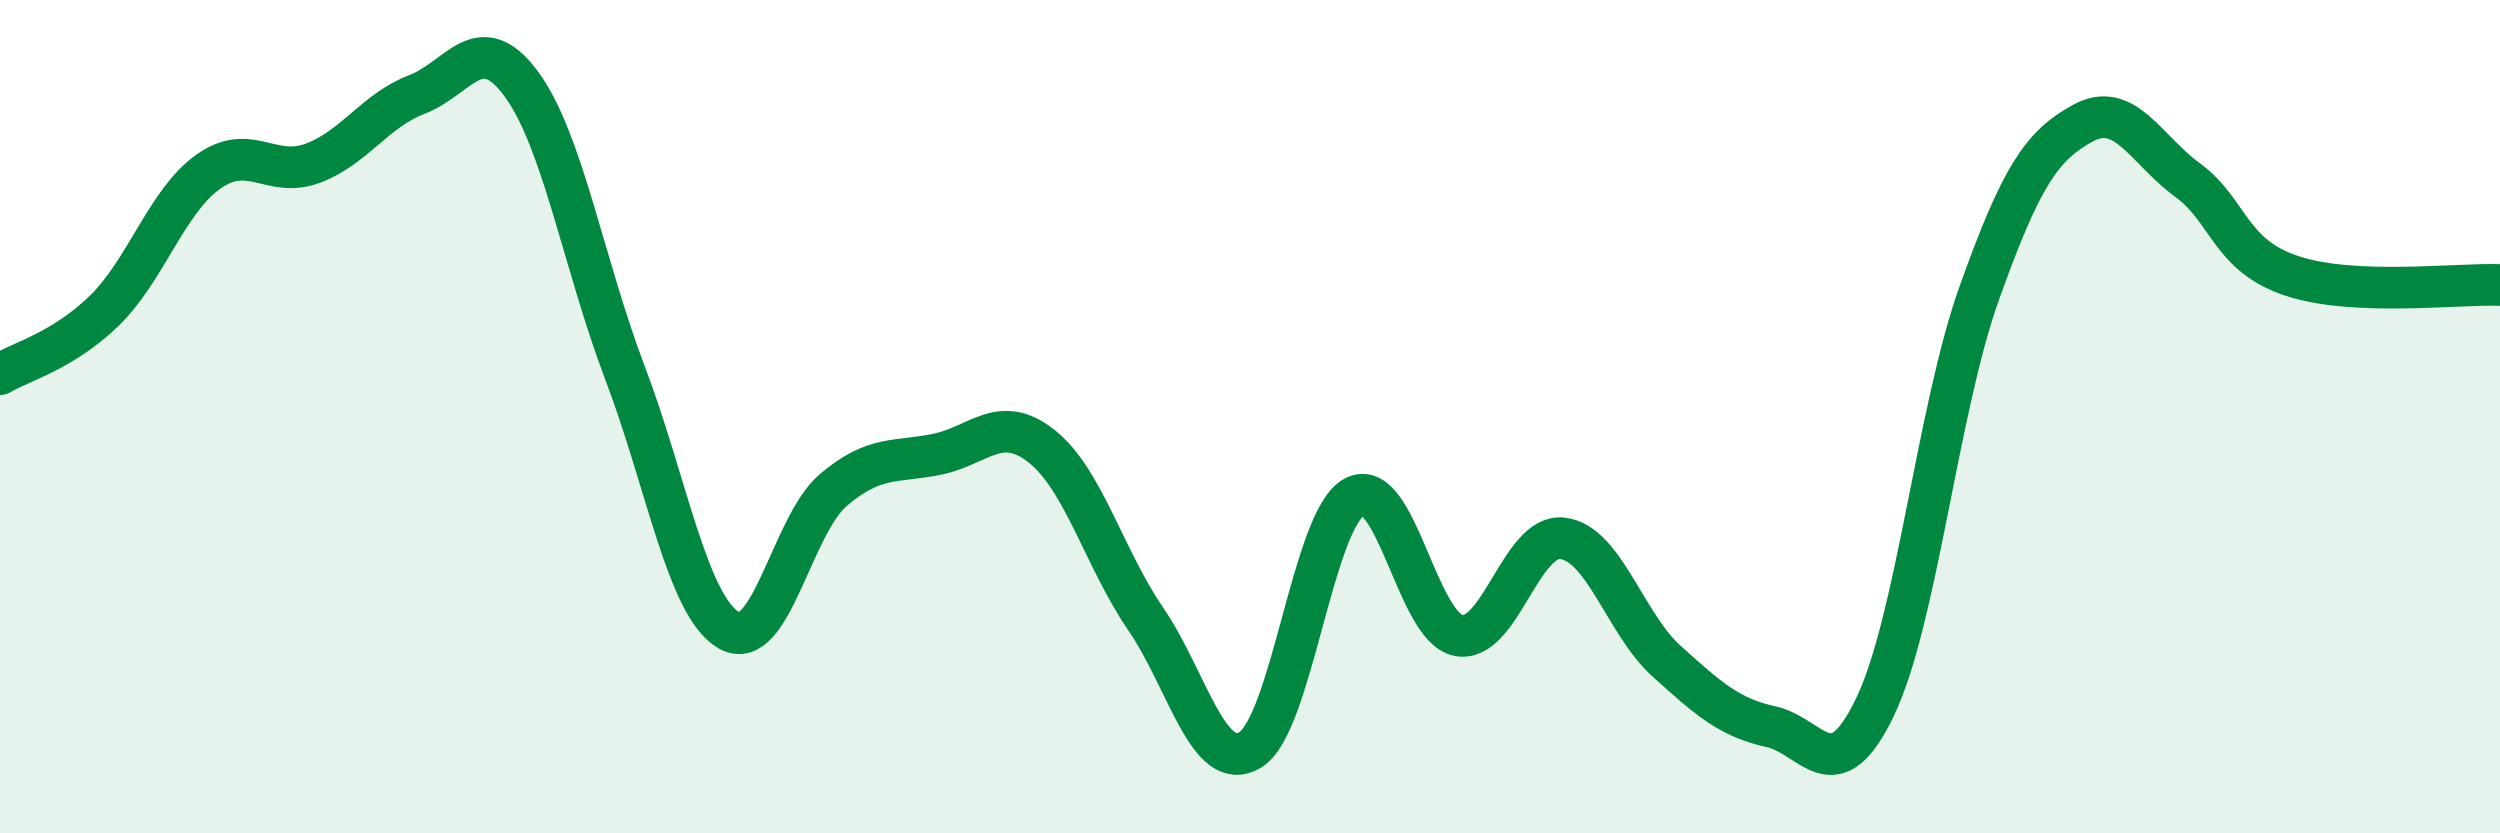 
    <svg width="60" height="20" viewBox="0 0 60 20" xmlns="http://www.w3.org/2000/svg">
      <path
        d="M 0,8.98 C 0.5,8.68 1.5,8.43 2.5,7.46 C 3.5,6.49 4,4.83 5,4.12 C 6,3.41 6.5,4.29 7.5,3.92 C 8.5,3.55 9,2.65 10,2.27 C 11,1.89 11.5,0.66 12.5,2 C 13.5,3.34 14,6.32 15,8.95 C 16,11.58 16.5,14.57 17.5,15.13 C 18.5,15.69 19,12.61 20,11.76 C 21,10.91 21.5,11.11 22.5,10.9 C 23.5,10.69 24,9.92 25,10.71 C 26,11.5 26.5,13.4 27.5,14.86 C 28.5,16.32 29,18.59 30,18 C 31,17.41 31.5,12.48 32.5,11.93 C 33.5,11.38 34,15.05 35,15.25 C 36,15.45 36.5,12.8 37.5,12.92 C 38.5,13.04 39,14.97 40,15.87 C 41,16.77 41.5,17.22 42.5,17.44 C 43.5,17.66 44,19.05 45,16.97 C 46,14.89 46.5,9.84 47.5,7.04 C 48.5,4.24 49,3.49 50,2.95 C 51,2.41 51.5,3.59 52.5,4.32 C 53.5,5.05 53.5,6.12 55,6.62 C 56.5,7.12 59,6.8 60,6.84L60 20L0 20Z"
        fill="#008740"
        opacity="0.1"
        stroke-linecap="round"
        stroke-linejoin="round"
      />
      <path
        d="M 0,8.98 C 0.5,8.68 1.5,8.43 2.5,7.46 C 3.5,6.49 4,4.83 5,4.12 C 6,3.41 6.5,4.29 7.5,3.92 C 8.5,3.55 9,2.65 10,2.27 C 11,1.89 11.5,0.66 12.5,2 C 13.5,3.34 14,6.32 15,8.95 C 16,11.58 16.5,14.57 17.5,15.13 C 18.5,15.69 19,12.61 20,11.76 C 21,10.91 21.5,11.11 22.5,10.9 C 23.5,10.69 24,9.92 25,10.71 C 26,11.5 26.5,13.4 27.5,14.86 C 28.5,16.32 29,18.59 30,18 C 31,17.41 31.5,12.48 32.5,11.93 C 33.5,11.38 34,15.05 35,15.25 C 36,15.45 36.5,12.8 37.5,12.92 C 38.5,13.04 39,14.97 40,15.87 C 41,16.77 41.5,17.22 42.5,17.44 C 43.5,17.66 44,19.05 45,16.97 C 46,14.89 46.5,9.84 47.5,7.04 C 48.5,4.24 49,3.49 50,2.95 C 51,2.41 51.5,3.59 52.5,4.32 C 53.5,5.05 53.5,6.12 55,6.62 C 56.5,7.12 59,6.8 60,6.84"
        stroke="#008740"
        stroke-width="1"
        fill="none"
        stroke-linecap="round"
        stroke-linejoin="round"
      />
    </svg>
  